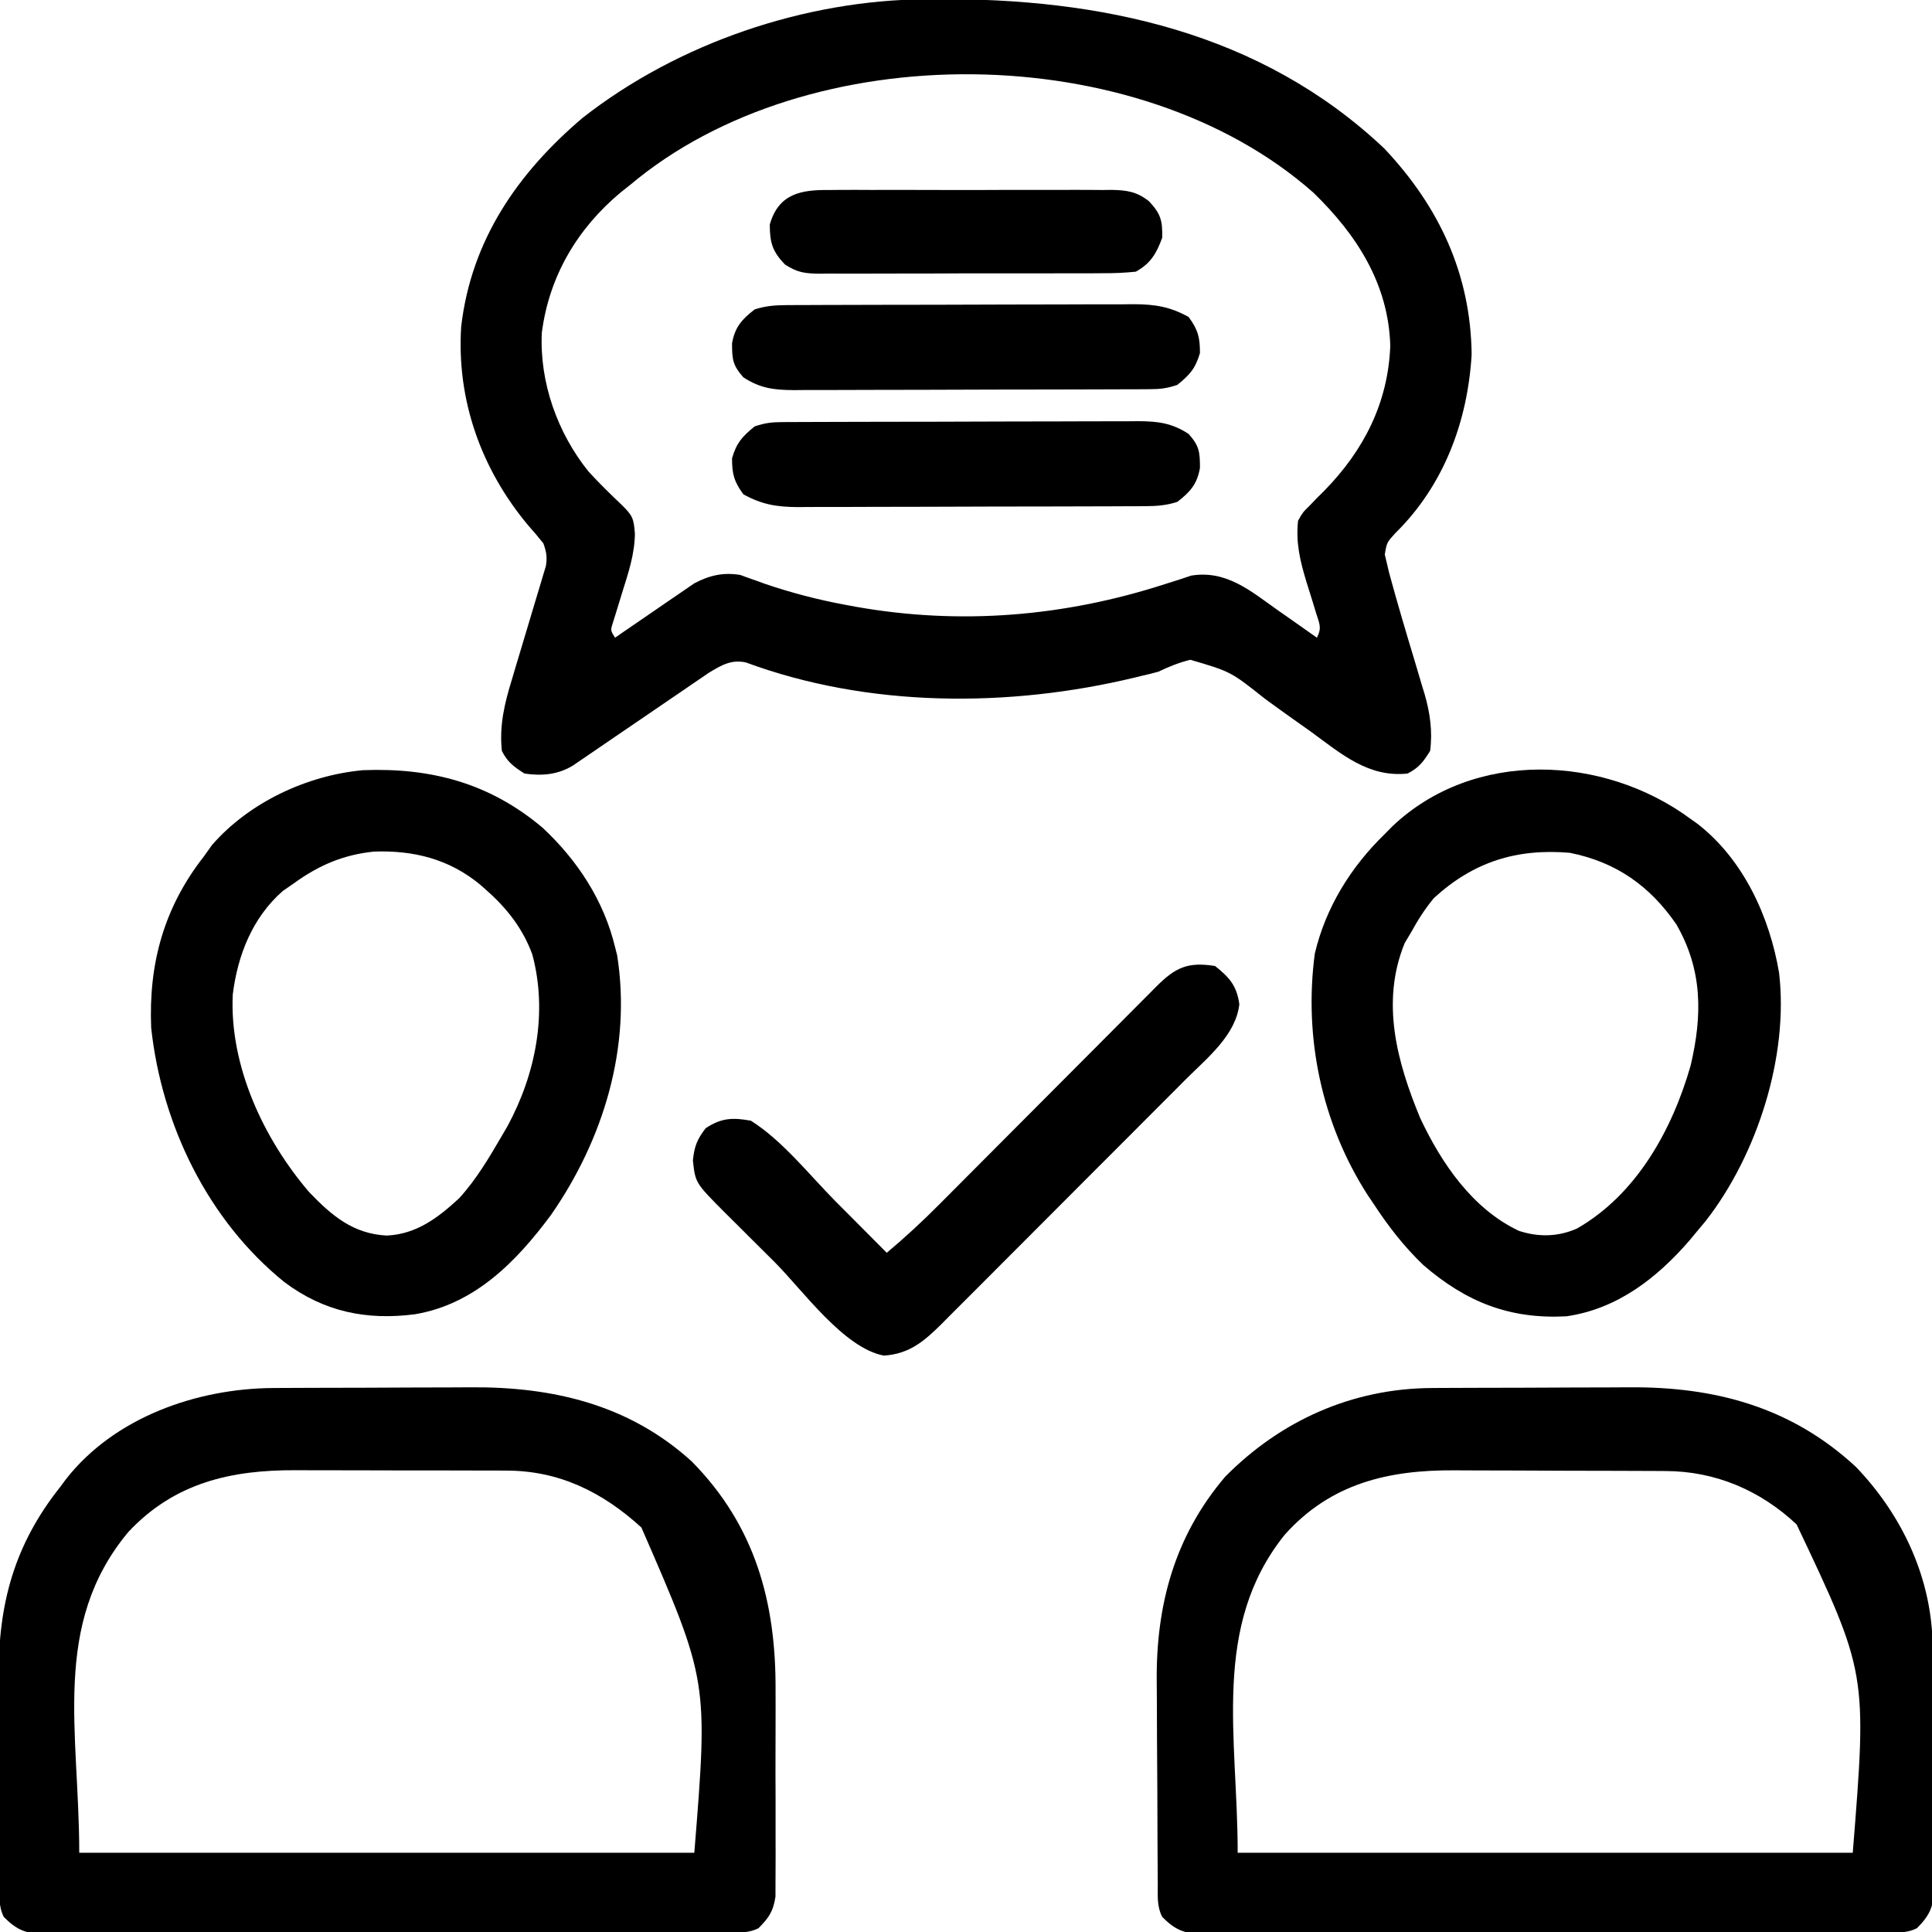 <svg xmlns="http://www.w3.org/2000/svg" width="512" height="512"><path d="M0 0 C1.165 -0.011 1.165 -0.011 2.354 -0.021 C46.065 -0.329 88.588 8.57 121.387 39.578 C135.906 54.986 144.287 72.87 144.512 94.203 C143.436 111.999 137.122 128.857 124.324 141.453 C122.043 143.936 122.043 143.936 121.494 147.139 C121.666 147.866 121.838 148.592 122.016 149.34 C122.328 150.662 122.328 150.662 122.646 152.01 C124.745 159.752 127.026 167.443 129.349 175.12 C130.042 177.417 130.719 179.718 131.395 182.02 C131.607 182.707 131.819 183.395 132.038 184.104 C133.484 189.086 134.188 194.02 133.512 199.203 C131.718 202.073 130.529 203.694 127.512 205.203 C117.15 206.294 109.982 200.007 101.961 194.141 C100.36 193.002 98.758 191.865 97.154 190.73 C94.665 188.967 92.186 187.194 89.731 185.383 C80.681 178.191 80.681 178.191 69.965 175.052 C66.917 175.812 64.337 176.846 61.512 178.203 C60.056 178.609 58.59 178.979 57.113 179.301 C56.458 179.462 55.802 179.622 55.126 179.788 C21.779 187.795 -15.402 187.757 -47.859 175.742 C-51.742 174.946 -54.263 176.469 -57.588 178.462 C-58.278 178.934 -58.969 179.406 -59.68 179.893 C-60.471 180.43 -61.262 180.967 -62.076 181.521 C-62.916 182.098 -63.756 182.675 -64.621 183.27 C-65.495 183.864 -66.368 184.458 -67.269 185.07 C-70.053 186.964 -72.834 188.864 -75.613 190.766 C-78.4 192.67 -81.188 194.573 -83.979 196.472 C-85.715 197.653 -87.448 198.837 -89.178 200.025 C-90.355 200.826 -90.355 200.826 -91.555 201.643 C-92.244 202.114 -92.933 202.586 -93.643 203.071 C-97.647 205.527 -101.912 205.872 -106.488 205.203 C-109.298 203.409 -110.998 202.184 -112.488 199.203 C-113.195 192.494 -111.795 186.644 -109.828 180.277 C-109.425 178.912 -109.425 178.912 -109.014 177.52 C-108.163 174.64 -107.296 171.765 -106.426 168.891 C-105.553 165.998 -104.684 163.105 -103.827 160.208 C-103.296 158.412 -102.755 156.619 -102.205 154.829 C-101.964 154.018 -101.724 153.206 -101.476 152.37 C-101.153 151.305 -101.153 151.305 -100.824 150.218 C-100.433 147.869 -100.689 146.436 -101.488 144.203 C-102.786 142.553 -104.15 140.954 -105.551 139.391 C-117.942 124.533 -124.513 106.271 -123.27 86.773 C-120.615 63.857 -108.328 46.09 -91.113 31.453 C-65.797 11.607 -32.156 0.196 0 0 Z M-78.488 49.203 C-79.302 49.848 -80.115 50.492 -80.953 51.156 C-92.471 60.739 -99.96 73.388 -101.895 88.344 C-102.544 101.522 -97.744 114.99 -89.488 125.203 C-86.69 128.257 -83.749 131.136 -80.746 133.988 C-77.844 136.835 -77.536 137.552 -77.234 141.648 C-77.302 147.06 -78.941 151.953 -80.551 157.078 C-81.131 158.949 -81.706 160.821 -82.273 162.695 C-82.53 163.514 -82.787 164.332 -83.051 165.175 C-83.721 167.258 -83.721 167.258 -82.488 169.203 C-81.798 168.724 -81.108 168.244 -80.396 167.75 C-77.811 165.964 -75.218 164.189 -72.619 162.422 C-71.5 161.658 -70.383 160.888 -69.27 160.115 C-67.663 158.998 -66.042 157.899 -64.422 156.801 C-63.453 156.136 -62.484 155.471 -61.486 154.785 C-57.487 152.675 -53.786 151.814 -49.283 152.577 C-48.344 152.924 -48.344 152.924 -47.387 153.277 C-46.659 153.531 -45.932 153.785 -45.183 154.046 C-44.035 154.464 -44.035 154.464 -42.863 154.891 C-35.746 157.315 -28.696 159.152 -21.301 160.516 C-20.441 160.674 -19.581 160.833 -18.695 160.997 C8.974 165.918 36.606 163.616 63.266 154.988 C64.481 154.605 65.697 154.223 66.949 153.828 C68.02 153.47 69.092 153.111 70.195 152.742 C79.451 151.238 85.834 156.723 93.012 161.828 C94.025 162.535 95.038 163.241 96.082 163.969 C98.566 165.703 101.042 167.448 103.512 169.203 C104.857 166.513 104.186 165.532 103.297 162.695 C103.023 161.79 102.749 160.885 102.467 159.953 C101.879 158.059 101.288 156.166 100.693 154.273 C99.017 148.715 97.894 144.014 98.512 138.203 C99.762 135.988 99.762 135.988 101.512 134.266 C102.15 133.602 102.788 132.938 103.445 132.254 C104.127 131.577 104.809 130.9 105.512 130.203 C115.951 119.524 122.387 106.925 122.949 91.828 C122.483 75.436 114.024 62.334 102.512 51.203 C56.063 10.181 -31.184 9.385 -78.488 49.203 Z " fill="#000000" transform="translate(245.488,-0.203)"></path><path d="M0 0 C1.063 -0.007 1.063 -0.007 2.147 -0.015 C4.472 -0.03 6.796 -0.036 9.121 -0.042 C9.923 -0.045 10.726 -0.048 11.552 -0.051 C15.804 -0.066 20.055 -0.075 24.306 -0.079 C28.655 -0.085 33.004 -0.109 37.353 -0.137 C40.733 -0.156 44.114 -0.161 47.494 -0.162 C49.095 -0.165 50.696 -0.173 52.297 -0.187 C75.066 -0.362 95.31 5.042 112.434 20.942 C124.89 33.948 132.665 50.803 132.736 68.831 C132.742 69.575 132.749 70.319 132.756 71.085 C132.775 73.529 132.787 75.972 132.797 78.415 C132.801 79.253 132.805 80.091 132.809 80.954 C132.83 85.381 132.844 89.809 132.854 94.237 C132.865 98.806 132.899 103.374 132.939 107.943 C132.965 111.463 132.973 114.982 132.977 118.502 C132.982 120.187 132.994 121.871 133.012 123.556 C133.036 125.911 133.036 128.265 133.029 130.62 C133.048 131.659 133.048 131.659 133.067 132.719 C133.016 137.456 131.896 139.831 128.559 143.161 C125.519 144.681 122.359 144.309 119.025 144.308 C118.238 144.312 117.452 144.316 116.642 144.319 C113.993 144.331 111.343 144.334 108.694 144.338 C106.8 144.344 104.907 144.351 103.013 144.358 C97.858 144.375 92.703 144.386 87.548 144.394 C84.33 144.399 81.111 144.405 77.892 144.412 C67.828 144.431 57.764 144.445 47.7 144.453 C36.071 144.463 24.443 144.489 12.814 144.53 C3.833 144.56 -5.148 144.575 -14.129 144.578 C-19.496 144.581 -24.864 144.59 -30.231 144.615 C-35.28 144.638 -40.328 144.642 -45.377 144.632 C-47.231 144.631 -49.085 144.638 -50.939 144.651 C-53.468 144.669 -55.997 144.662 -58.527 144.649 C-59.262 144.66 -59.997 144.671 -60.754 144.682 C-65.587 144.621 -68.05 143.596 -71.441 140.161 C-72.923 137.198 -72.593 134.519 -72.618 131.211 C-72.625 130.496 -72.632 129.78 -72.638 129.042 C-72.658 126.663 -72.67 124.283 -72.68 121.903 C-72.684 121.087 -72.688 120.27 -72.692 119.429 C-72.713 115.092 -72.727 110.755 -72.737 106.418 C-72.748 101.978 -72.782 97.539 -72.822 93.099 C-72.848 89.655 -72.856 86.211 -72.86 82.767 C-72.865 81.134 -72.876 79.5 -72.895 77.867 C-73.113 57.566 -68.158 39.231 -54.75 23.497 C-40.01 8.583 -21.048 0.113 0 0 Z M-38.988 38.896 C-58.47 63.198 -51.441 92.401 -51.441 123.161 C2.349 123.161 56.139 123.161 111.559 123.161 C115.366 75.572 115.366 75.572 96.684 36.157 C87.01 27.07 75.093 22.021 61.898 22 C61.143 21.995 60.387 21.99 59.609 21.985 C57.12 21.97 54.63 21.964 52.141 21.958 C50.401 21.952 48.66 21.946 46.92 21.941 C43.273 21.93 39.626 21.924 35.978 21.921 C31.326 21.915 26.674 21.891 22.022 21.863 C18.426 21.844 14.831 21.839 11.235 21.838 C9.521 21.835 7.807 21.827 6.094 21.813 C-11.451 21.688 -26.826 25.259 -38.988 38.896 Z " fill="#000000" transform="translate(379.441,367.839)"></path><path d="M0 0 C1.063 -0.007 1.063 -0.007 2.147 -0.015 C4.472 -0.03 6.796 -0.036 9.121 -0.042 C9.923 -0.045 10.726 -0.048 11.552 -0.051 C15.804 -0.066 20.055 -0.075 24.306 -0.079 C28.655 -0.085 33.004 -0.109 37.353 -0.137 C40.733 -0.156 44.114 -0.161 47.494 -0.162 C49.095 -0.165 50.696 -0.173 52.297 -0.187 C74.042 -0.354 94.303 4.383 110.887 19.466 C127.722 36.537 133.226 56.818 133.09 80.173 C133.093 81.842 133.096 83.511 133.101 85.18 C133.107 88.642 133.099 92.103 133.08 95.564 C133.057 99.994 133.071 104.422 133.094 108.852 C133.109 112.283 133.104 115.713 133.094 119.144 C133.091 120.778 133.094 122.412 133.104 124.047 C133.114 126.322 133.098 128.596 133.076 130.871 C133.073 132.162 133.07 133.452 133.067 134.782 C132.475 138.719 131.336 140.365 128.559 143.161 C125.519 144.681 122.359 144.309 119.025 144.308 C118.238 144.312 117.452 144.316 116.642 144.319 C113.993 144.331 111.343 144.334 108.694 144.338 C106.8 144.344 104.907 144.351 103.013 144.358 C97.858 144.375 92.703 144.386 87.548 144.394 C84.33 144.399 81.111 144.405 77.892 144.412 C67.828 144.431 57.764 144.445 47.7 144.453 C36.071 144.463 24.443 144.489 12.814 144.53 C3.833 144.56 -5.148 144.575 -14.129 144.578 C-19.496 144.581 -24.864 144.59 -30.231 144.615 C-35.28 144.638 -40.328 144.642 -45.377 144.632 C-47.231 144.631 -49.085 144.638 -50.939 144.651 C-53.468 144.669 -55.997 144.662 -58.527 144.649 C-59.262 144.66 -59.997 144.671 -60.754 144.682 C-65.587 144.621 -68.05 143.596 -71.441 140.161 C-72.908 137.229 -72.597 134.271 -72.603 131.056 C-72.608 130.324 -72.612 129.592 -72.618 128.838 C-72.632 126.407 -72.639 123.975 -72.645 121.544 C-72.65 119.849 -72.656 118.154 -72.662 116.46 C-72.672 112.897 -72.678 109.334 -72.682 105.771 C-72.687 101.235 -72.711 96.698 -72.74 92.162 C-72.758 88.654 -72.763 85.147 -72.765 81.64 C-72.768 79.969 -72.776 78.299 -72.789 76.629 C-72.931 57.305 -68.673 41.518 -56.441 26.161 C-55.971 25.526 -55.5 24.89 -55.016 24.235 C-42.184 7.77 -20.269 0.109 0 0 Z M-38.441 38.161 C-58.926 62.751 -51.441 91.019 -51.441 123.161 C2.349 123.161 56.139 123.161 111.559 123.161 C115.238 77.616 115.238 77.616 97.539 36.97 C87.211 27.538 75.645 21.836 61.557 21.886 C60.424 21.879 60.424 21.879 59.267 21.871 C56.794 21.857 54.321 21.858 51.848 21.86 C50.112 21.856 48.376 21.852 46.64 21.847 C43.011 21.84 39.381 21.84 35.752 21.845 C31.123 21.851 26.495 21.834 21.866 21.811 C18.284 21.796 14.701 21.796 11.118 21.799 C9.413 21.798 7.707 21.793 6.002 21.783 C-11.204 21.693 -26.195 25.082 -38.441 38.161 Z " fill="#000000" transform="translate(72.441,367.839)"></path><path d="M0 0 C0.643 0.46 1.286 0.92 1.949 1.395 C14.068 10.845 20.971 25.98 23.473 40.801 C26.07 62.862 17.665 89.06 4.102 106.473 C3.408 107.307 2.715 108.141 2 109 C1.265 109.886 0.53 110.771 -0.227 111.684 C-8.902 121.715 -19.409 129.894 -32.891 131.836 C-47.901 132.628 -59.39 128.103 -70.812 118.25 C-75.962 113.31 -80.099 107.959 -84 102 C-84.532 101.211 -85.065 100.422 -85.613 99.609 C-97.745 80.675 -102.521 57.929 -99.562 35.715 C-96.67 23.439 -89.964 12.698 -81 4 C-80.363 3.354 -79.726 2.708 -79.07 2.043 C-57.429 -18.566 -22.963 -16.946 0 0 Z M-68 21 C-70.356 23.841 -72.229 26.768 -74 30 C-74.866 31.454 -74.866 31.454 -75.75 32.938 C-82.114 48.53 -77.811 64.369 -71.652 79.258 C-66.047 91.218 -57.768 103.41 -45.473 109.188 C-40.277 110.895 -35.088 110.79 -30.062 108.562 C-14.291 99.519 -4.839 82.421 0.031 65.395 C3.161 52.109 3.245 40.086 -3.766 27.941 C-10.792 17.747 -19.743 11.442 -32 9 C-46.075 7.808 -57.525 11.39 -68 21 Z " fill="#000000" transform="translate(448,217)"></path><path d="M0 0 C9.186 8.581 16.189 19.245 19.16 31.598 C19.341 32.303 19.521 33.008 19.707 33.734 C23.567 58.124 16.062 82.621 2.16 102.598 C-7.003 114.955 -18.069 126.253 -33.901 128.893 C-46.708 130.549 -57.995 128.239 -68.475 120.37 C-88.734 104.003 -100.982 78.739 -103.777 52.973 C-104.484 35.967 -100.399 21.1 -89.84 7.598 C-88.757 6.082 -88.757 6.082 -87.652 4.535 C-77.817 -6.779 -62.433 -13.962 -47.602 -15.297 C-29.579 -15.985 -14.025 -11.865 0 0 Z M-65.84 14.598 C-66.85 15.299 -67.861 16 -68.902 16.723 C-76.94 23.75 -80.878 33.786 -82.152 44.137 C-83.067 63.052 -73.952 82.52 -61.84 96.598 C-55.844 102.821 -50.308 107.533 -41.402 108.035 C-33.525 107.702 -27.773 103.343 -22.141 98.129 C-17.597 93.131 -14.225 87.418 -10.84 81.598 C-10.333 80.729 -9.827 79.86 -9.305 78.965 C-1.835 65.121 1.33 48.902 -2.758 33.578 C-5.221 26.794 -9.448 21.348 -14.84 16.598 C-15.665 15.859 -15.665 15.859 -16.508 15.105 C-24.742 8.28 -34.154 5.898 -44.734 6.277 C-52.838 7.113 -59.27 9.866 -65.84 14.598 Z " fill="#000000" transform="translate(143.84,219.402)"></path><path d="M0 0 C3.855 3.052 5.757 5.264 6.438 10.125 C5.51 18.339 -2.113 24.408 -7.746 30.021 C-8.874 31.156 -8.874 31.156 -10.025 32.315 C-12.491 34.795 -14.964 37.267 -17.438 39.738 C-19.164 41.468 -20.889 43.198 -22.615 44.929 C-26.223 48.544 -29.834 52.155 -33.448 55.764 C-38.077 60.387 -42.694 65.021 -47.308 69.658 C-50.865 73.23 -54.429 76.794 -57.994 80.357 C-59.7 82.063 -61.403 83.771 -63.104 85.482 C-65.48 87.871 -67.866 90.25 -70.254 92.626 C-70.952 93.332 -71.651 94.038 -72.37 94.766 C-77.038 99.384 -80.938 102.796 -87.75 103.25 C-98.383 101.279 -109.3 85.886 -116.689 78.497 C-118.952 76.236 -121.223 73.983 -123.494 71.73 C-124.943 70.284 -126.392 68.838 -127.84 67.391 C-128.515 66.723 -129.19 66.055 -129.885 65.367 C-137.734 57.479 -137.734 57.479 -138.375 51.5 C-137.975 47.771 -137.272 45.946 -135 43 C-130.867 40.244 -127.835 40.116 -123 41 C-114.591 46.304 -107.492 55.399 -100.5 62.438 C-99.188 63.755 -97.875 65.072 -96.562 66.389 C-93.372 69.59 -90.185 72.794 -87 76 C-82.069 71.866 -77.432 67.568 -72.903 63.001 C-72.232 62.328 -71.561 61.656 -70.87 60.964 C-69.427 59.516 -67.984 58.067 -66.543 56.618 C-64.263 54.325 -61.98 52.036 -59.696 49.747 C-54.857 44.897 -50.022 40.042 -45.188 35.188 C-39.567 29.543 -33.944 23.9 -28.318 18.262 C-26.066 16.003 -23.816 13.741 -21.567 11.48 C-20.195 10.104 -18.823 8.728 -17.45 7.352 C-16.823 6.72 -16.196 6.088 -15.55 5.437 C-10.462 0.348 -7.187 -1.142 0 0 Z " fill="#000000" transform="translate(322,256)"></path><path d="M0 0 C1.331 -0.009 1.331 -0.009 2.689 -0.017 C3.66 -0.018 4.631 -0.02 5.631 -0.021 C7.168 -0.028 7.168 -0.028 8.736 -0.036 C12.133 -0.05 15.529 -0.057 18.925 -0.063 C21.283 -0.068 23.641 -0.074 25.999 -0.08 C30.946 -0.09 35.893 -0.096 40.84 -0.1 C47.179 -0.105 53.517 -0.129 59.856 -0.158 C64.728 -0.176 69.6 -0.182 74.472 -0.183 C76.808 -0.186 79.145 -0.194 81.482 -0.207 C84.752 -0.224 88.021 -0.222 91.291 -0.216 C92.256 -0.225 93.221 -0.234 94.215 -0.244 C99.453 -0.211 103.134 0.189 107.655 3.14 C110.462 6.309 110.655 7.862 110.655 12.14 C109.924 16.391 108.095 18.501 104.655 21.14 C101.825 22.067 99.24 22.269 96.273 22.281 C95.403 22.287 94.532 22.292 93.636 22.298 C92.688 22.299 91.741 22.3 90.766 22.302 C89.26 22.309 89.26 22.309 87.724 22.317 C84.403 22.331 81.082 22.338 77.761 22.344 C75.452 22.349 73.142 22.355 70.833 22.361 C65.99 22.371 61.148 22.377 56.305 22.381 C50.104 22.386 43.903 22.41 37.703 22.439 C32.932 22.457 28.161 22.462 23.391 22.464 C21.105 22.467 18.819 22.475 16.534 22.488 C13.333 22.505 10.134 22.503 6.934 22.497 C5.992 22.506 5.051 22.515 4.082 22.525 C-1.487 22.49 -5.44 21.853 -10.345 19.14 C-12.823 15.733 -13.345 13.79 -13.345 9.578 C-12.153 5.481 -10.634 3.803 -7.345 1.14 C-4.559 0.212 -2.877 0.011 0 0 Z " fill="#000000" transform="translate(207.345,111.86)"></path><path d="M0 0 C0.87 -0.006 1.741 -0.011 2.638 -0.017 C3.585 -0.018 4.532 -0.02 5.508 -0.021 C6.511 -0.026 7.515 -0.031 8.549 -0.036 C11.87 -0.05 15.191 -0.057 18.512 -0.063 C20.822 -0.068 23.131 -0.074 25.44 -0.08 C30.283 -0.09 35.126 -0.096 39.969 -0.1 C46.169 -0.105 52.37 -0.129 58.57 -0.158 C63.341 -0.176 68.112 -0.182 72.883 -0.183 C75.168 -0.186 77.454 -0.194 79.74 -0.207 C82.94 -0.224 86.14 -0.222 89.34 -0.216 C90.751 -0.23 90.751 -0.23 92.191 -0.244 C97.76 -0.209 101.713 0.428 106.618 3.14 C109.096 6.548 109.618 8.491 109.618 12.703 C108.426 16.8 106.907 18.478 103.618 21.14 C100.832 22.069 99.151 22.27 96.273 22.281 C95.386 22.287 94.499 22.292 93.584 22.298 C92.128 22.3 92.128 22.3 90.642 22.302 C89.105 22.309 89.105 22.309 87.537 22.317 C84.141 22.331 80.745 22.338 77.348 22.344 C74.99 22.349 72.633 22.355 70.275 22.361 C65.327 22.371 60.38 22.377 55.433 22.381 C49.094 22.386 42.756 22.41 36.417 22.439 C31.545 22.457 26.674 22.462 21.802 22.464 C19.465 22.467 17.128 22.475 14.791 22.488 C11.521 22.505 8.252 22.503 4.982 22.497 C4.017 22.506 3.052 22.515 2.058 22.525 C-3.179 22.492 -6.861 22.092 -11.382 19.14 C-14.188 15.972 -14.382 14.419 -14.382 10.14 C-13.651 5.89 -11.822 3.78 -8.382 1.14 C-5.552 0.214 -2.967 0.012 0 0 Z " fill="#000000" transform="translate(208.382,80.86)"></path><path d="M0 0 C0.869 -0.009 1.738 -0.018 2.634 -0.027 C5.494 -0.048 8.354 -0.034 11.215 -0.017 C13.21 -0.02 15.205 -0.025 17.199 -0.032 C21.376 -0.039 25.551 -0.028 29.728 -0.005 C35.074 0.024 40.42 0.007 45.767 -0.023 C49.885 -0.041 54.002 -0.035 58.12 -0.022 C60.091 -0.019 62.063 -0.023 64.034 -0.035 C66.791 -0.047 69.547 -0.028 72.305 0 C73.521 -0.015 73.521 -0.015 74.761 -0.031 C78.803 0.045 81.407 0.437 84.639 2.973 C87.779 6.313 88.232 8.092 88.152 12.647 C86.615 16.855 85.072 19.461 81.152 21.647 C78.203 21.943 75.465 22.067 72.516 22.051 C71.21 22.061 71.21 22.061 69.878 22.072 C67.002 22.09 64.126 22.086 61.25 22.081 C59.25 22.085 57.25 22.09 55.25 22.096 C51.057 22.105 46.865 22.103 42.673 22.093 C37.302 22.082 31.931 22.102 26.559 22.131 C22.429 22.149 18.298 22.149 14.167 22.143 C12.187 22.143 10.207 22.149 8.226 22.162 C5.457 22.176 2.688 22.166 -0.082 22.149 C-0.899 22.158 -1.716 22.168 -2.558 22.178 C-6.498 22.127 -8.404 21.93 -11.81 19.76 C-15.147 16.299 -15.848 13.944 -15.848 9.147 C-13.502 0.936 -7.544 -0.094 0 0 Z " fill="#000000" transform="translate(219.848,50.353)"></path></svg>